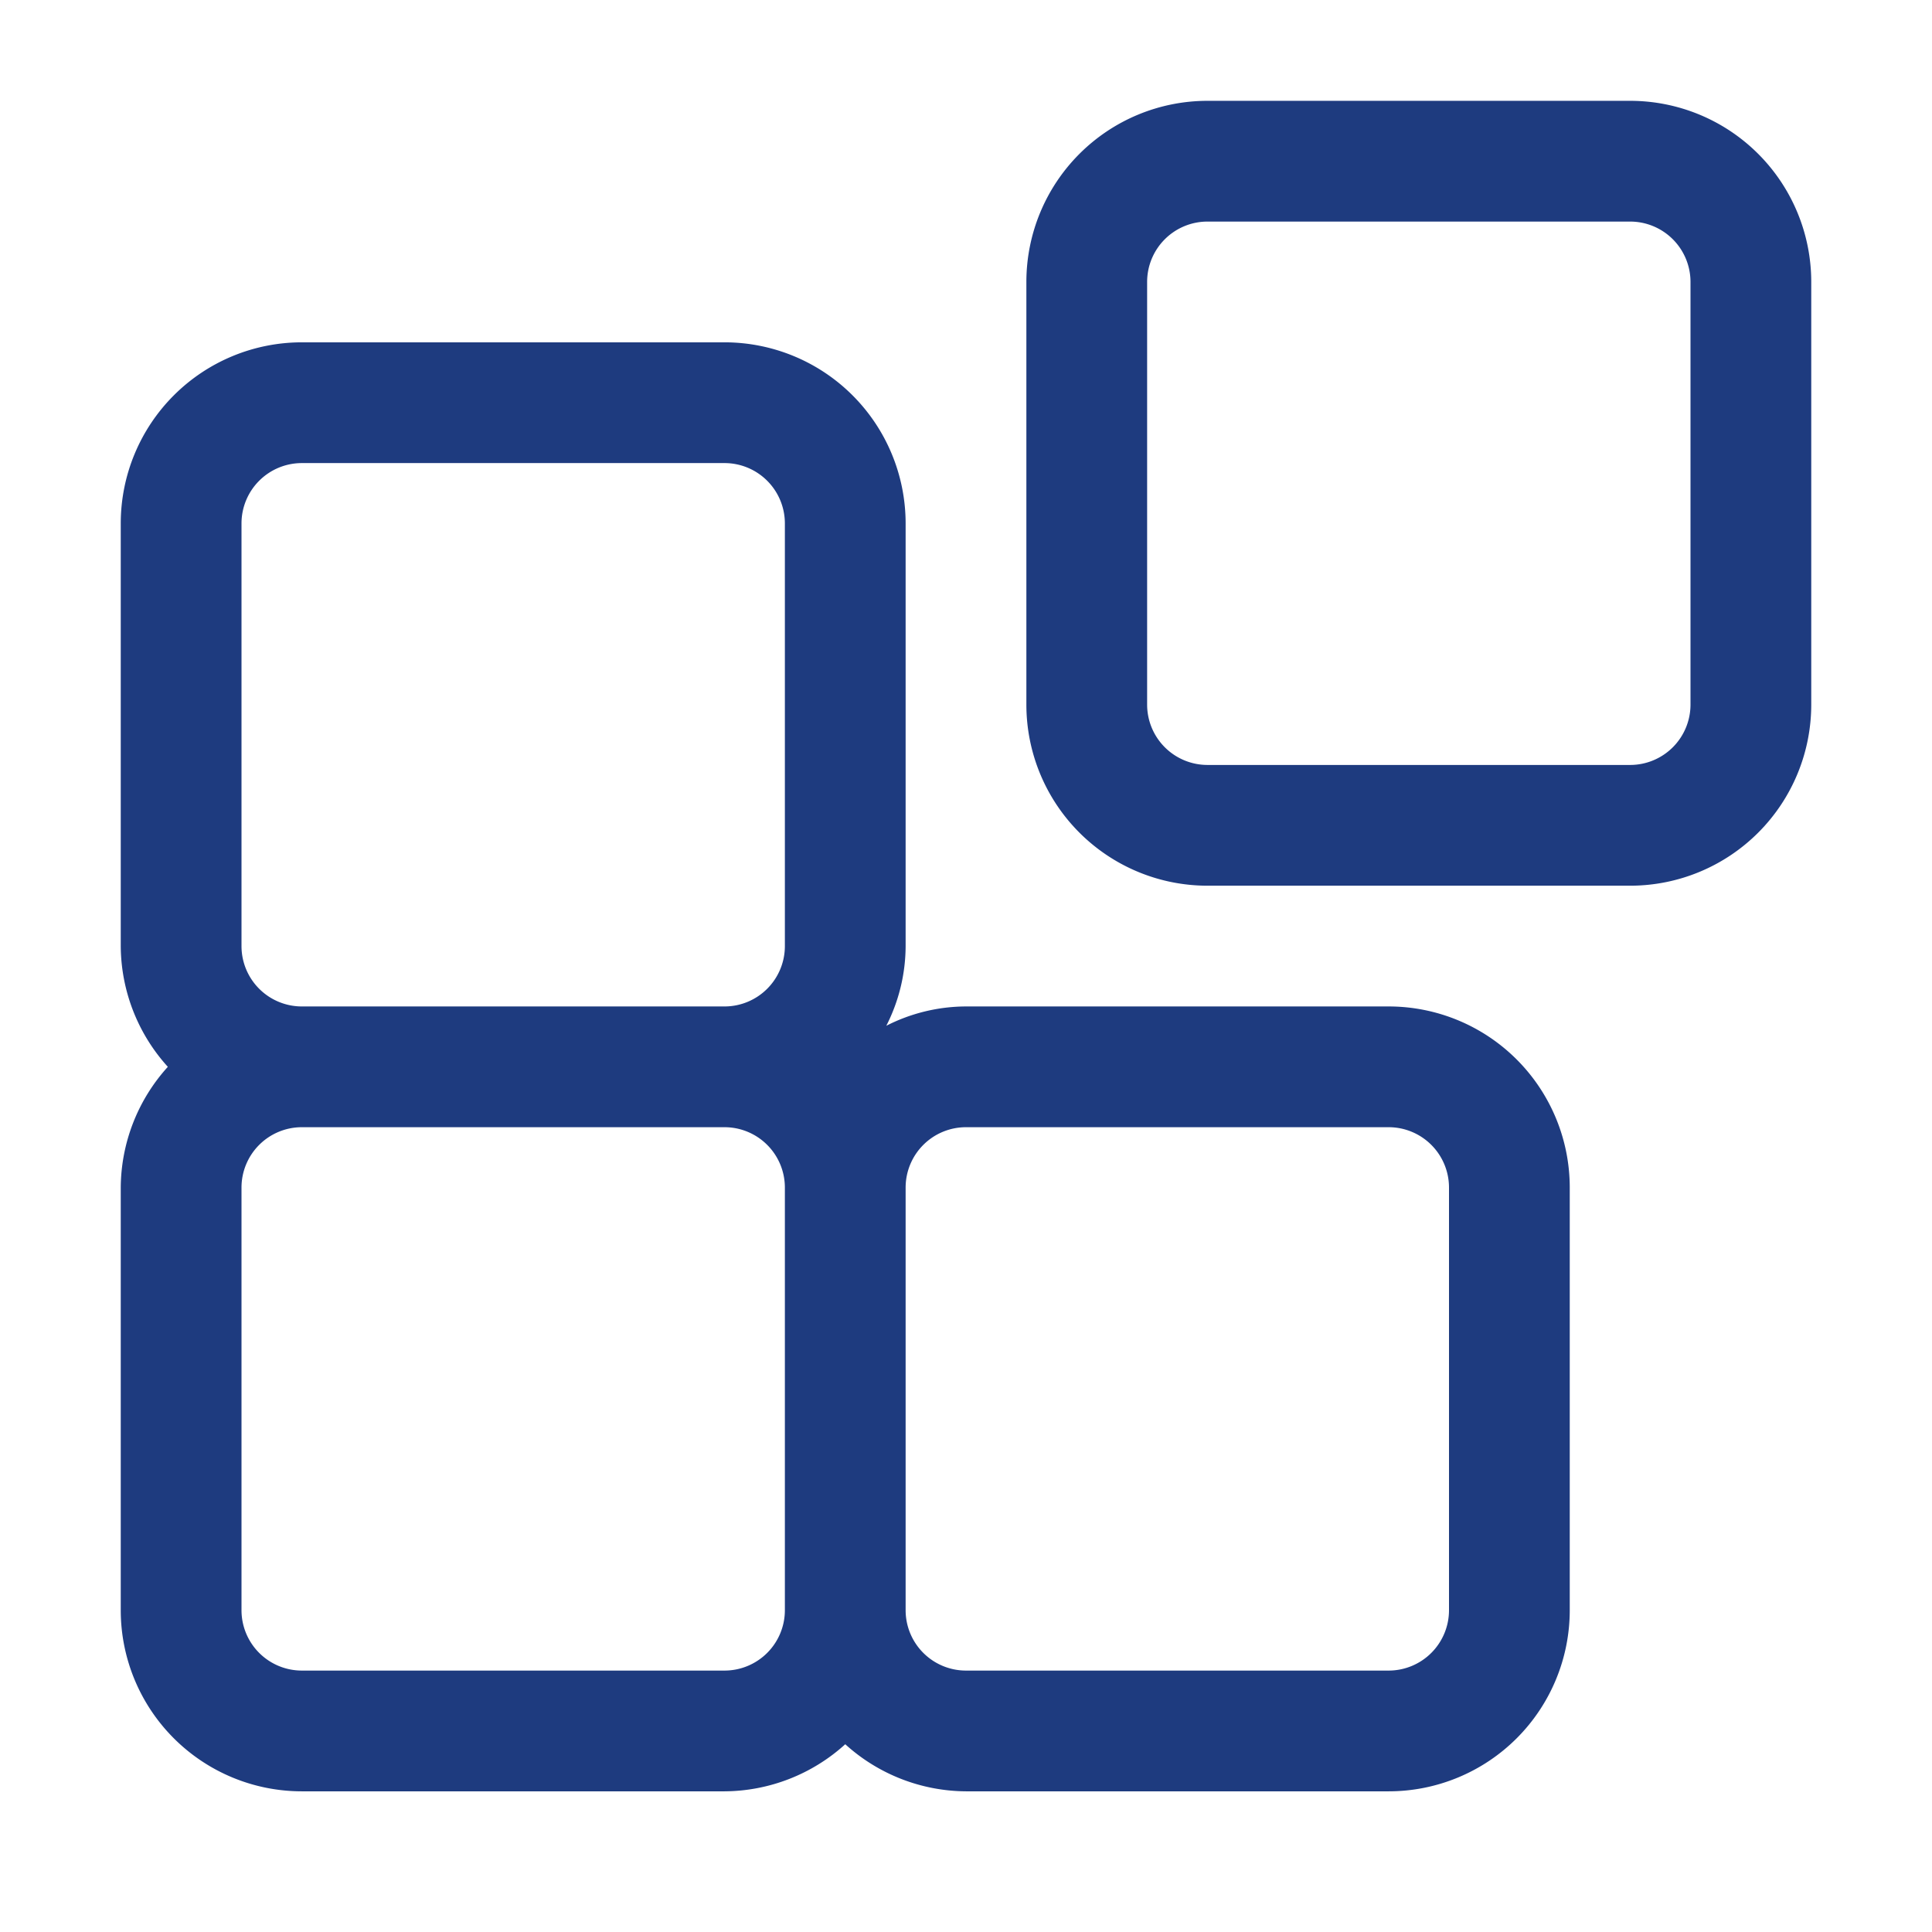 <svg xmlns="http://www.w3.org/2000/svg" version="1.1" xmlns:xlink="http://www.w3.org/1999/xlink" width="512" height="512" x="0" y="0" viewBox="0 0 32 32" style="enable-background:new 0 0 512 512" xml:space="preserve" class=""><g><path d="M5 29.67h7a3 3 0 0 0 2-.78 3 3 0 0 0 2 .78h7a3 3 0 0 0 3-3v-7a3 3 0 0 0-3-3h-7a2.92 2.92 0 0 0-1.32.32 2.92 2.92 0 0 0 .32-1.32v-7a3 3 0 0 0-3-3H5a3 3 0 0 0-3 3v7a3 3 0 0 0 .78 2 3 3 0 0 0-.78 2v7a3 3 0 0 0 3 3zm7-2H5a1 1 0 0 1-1-1v-7a1 1 0 0 1 1-1h7a1 1 0 0 1 1 1v7a1 1 0 0 1-1 1zm4-9h7a1 1 0 0 1 1 1v7a1 1 0 0 1-1 1h-7a1 1 0 0 1-1-1v-7a1 1 0 0 1 1-1zm-12-10a1 1 0 0 1 1-1h7a1 1 0 0 1 1 1v7a1 1 0 0 1-1 1H5a1 1 0 0 1-1-1z" fill="#1e3b7f" opacity="1" data-original="#000000" class=""></path><path d="M20 14.67h7a3 3 0 0 0 3-3v-7a3 3 0 0 0-3-3h-7a3 3 0 0 0-3 3v7a3 3 0 0 0 3 3zm-1-10a1 1 0 0 1 1-1h7a1 1 0 0 1 1 1v7a1 1 0 0 1-1 1h-7a1 1 0 0 1-1-1z" fill="#1e3b7f" opacity="1" data-original="#000000" class=""></path></g></svg>